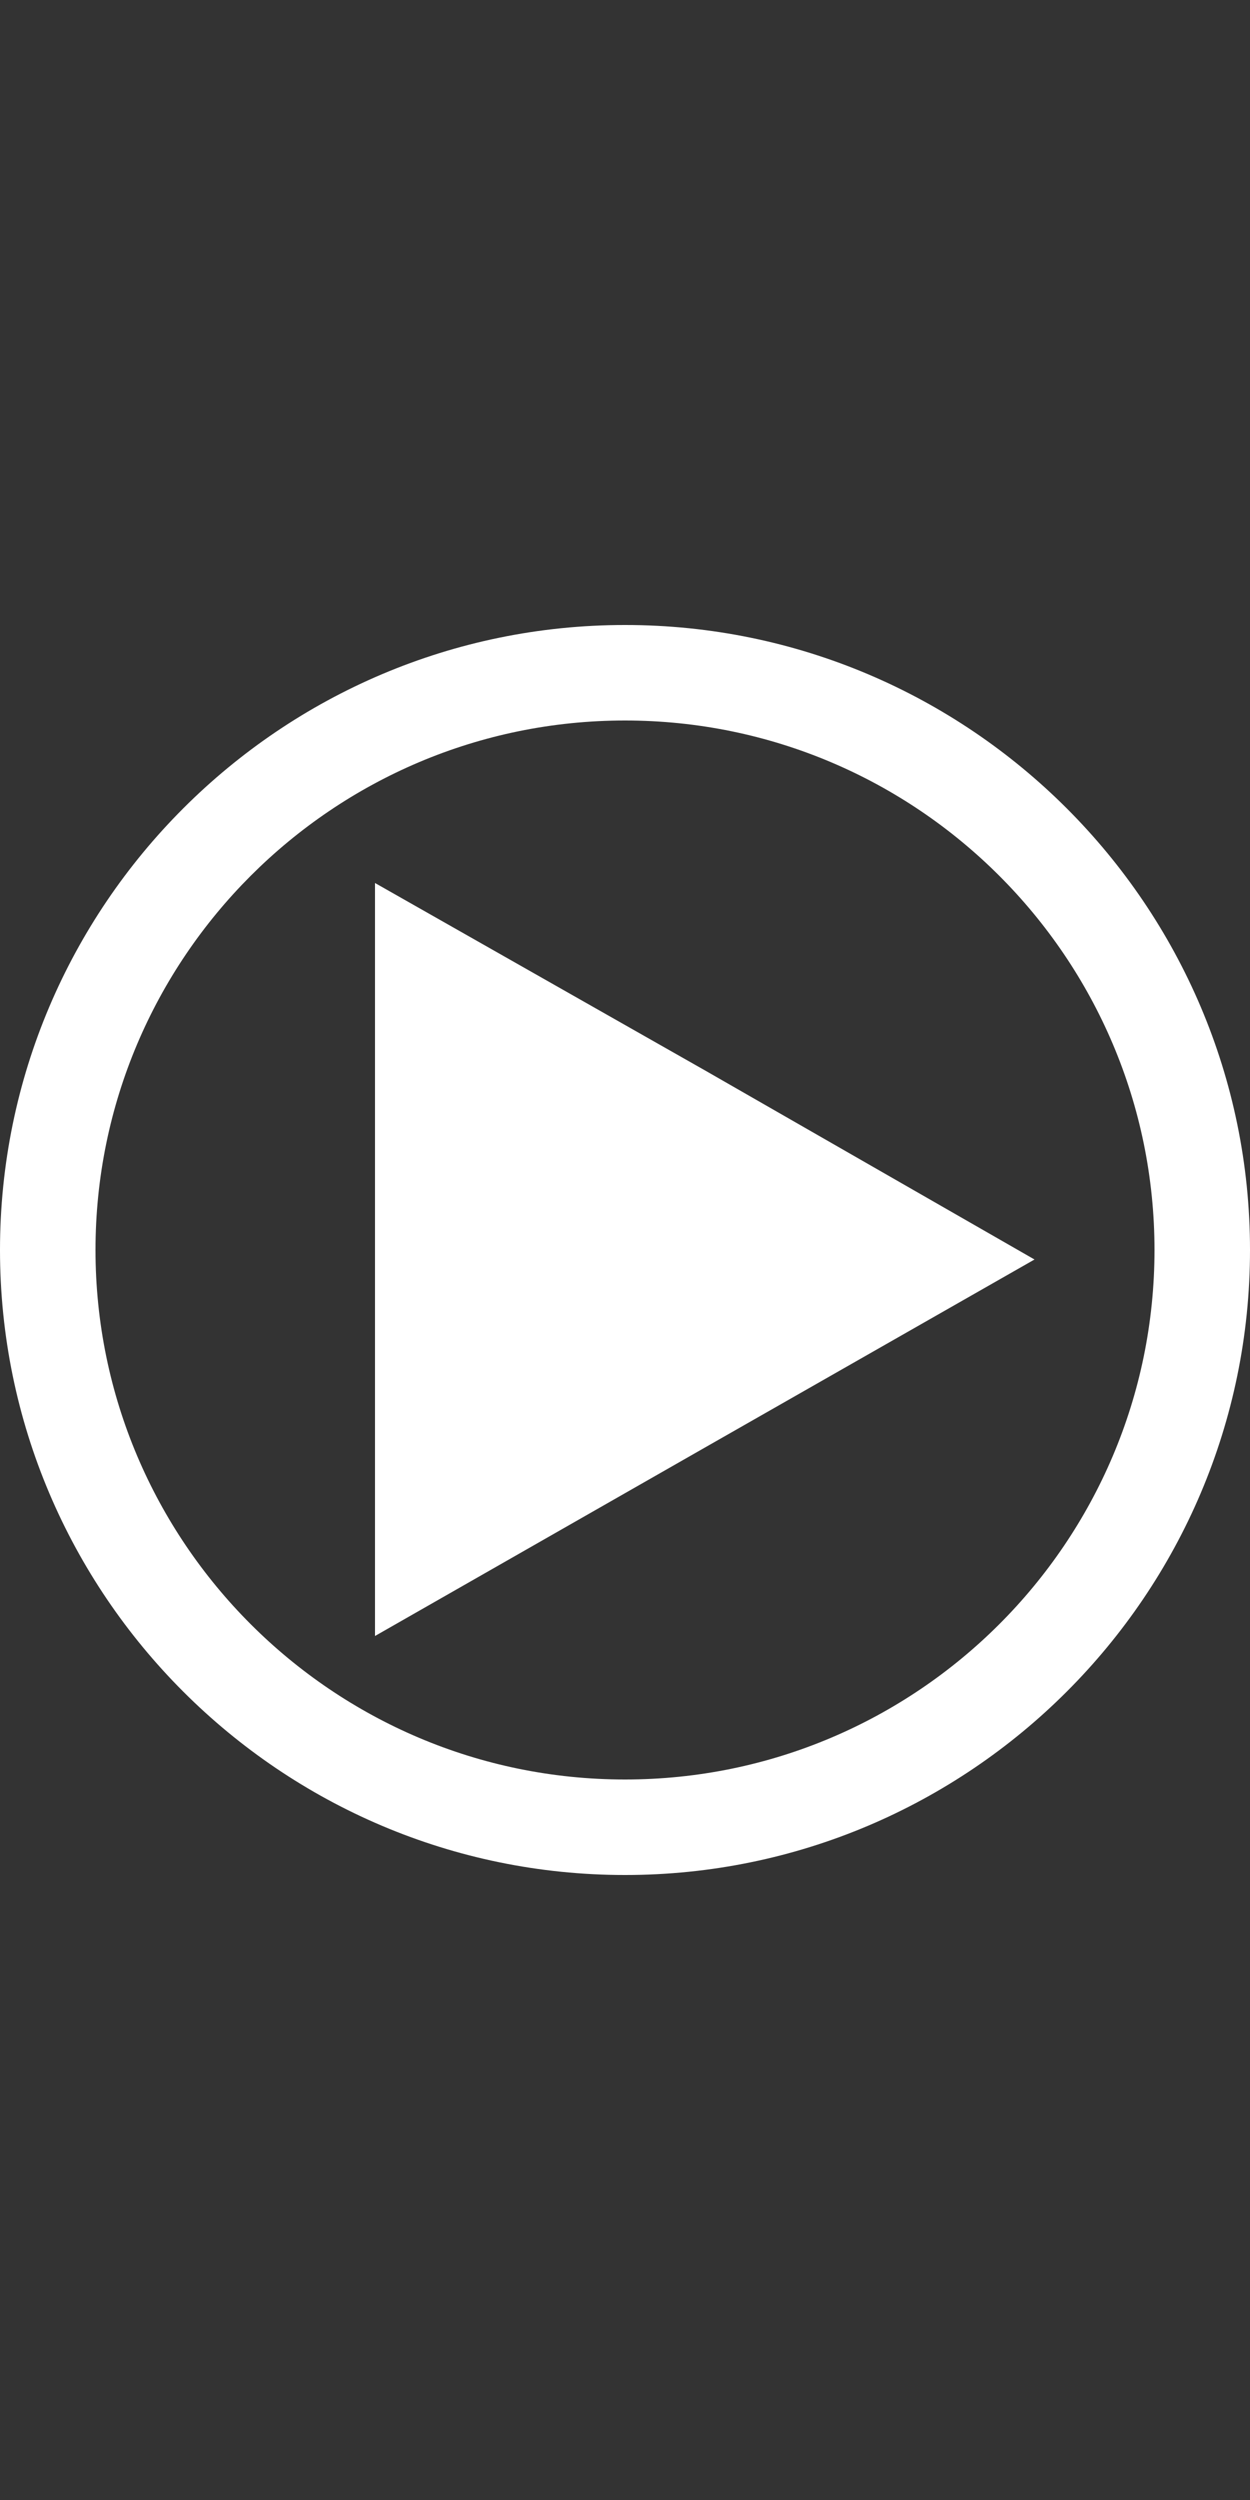<?xml version="1.0" encoding="utf-8"?>
<!-- Generator: Adobe Illustrator 19.2.1, SVG Export Plug-In . SVG Version: 6.00 Build 0)  -->
<svg version="1.1" id="Layer_1" xmlns="http://www.w3.org/2000/svg" xmlns:xlink="http://www.w3.org/1999/xlink" x="0px" y="0px"
	 viewBox="0 0 250 500" style="enable-background:new 0 0 250 500;" xml:space="preserve">
<rect x="0" y="0" width="250" height="500" fill="#333333" stroke="none"/>
<style type="text/css">
	.st0{fill:#FFFFFF;}
</style>
<g>
	<polygon class="st0" points="75,251.9 75,176.6 141.2,214.2 206.9,251.9 141,289.5 75,327.2 	"/>
	<path class="st0" d="M125,375C56.1,375,0,318.9,0,250s56.1-125,125-125s125,56.1,125,125S193.9,375,125,375z M125,144.1
		c-58.4,0-105.9,47.5-105.9,105.9S66.6,355.9,125,355.9S230.9,308.4,230.9,250S183.4,144.1,125,144.1z"/>
</g>
</svg>
